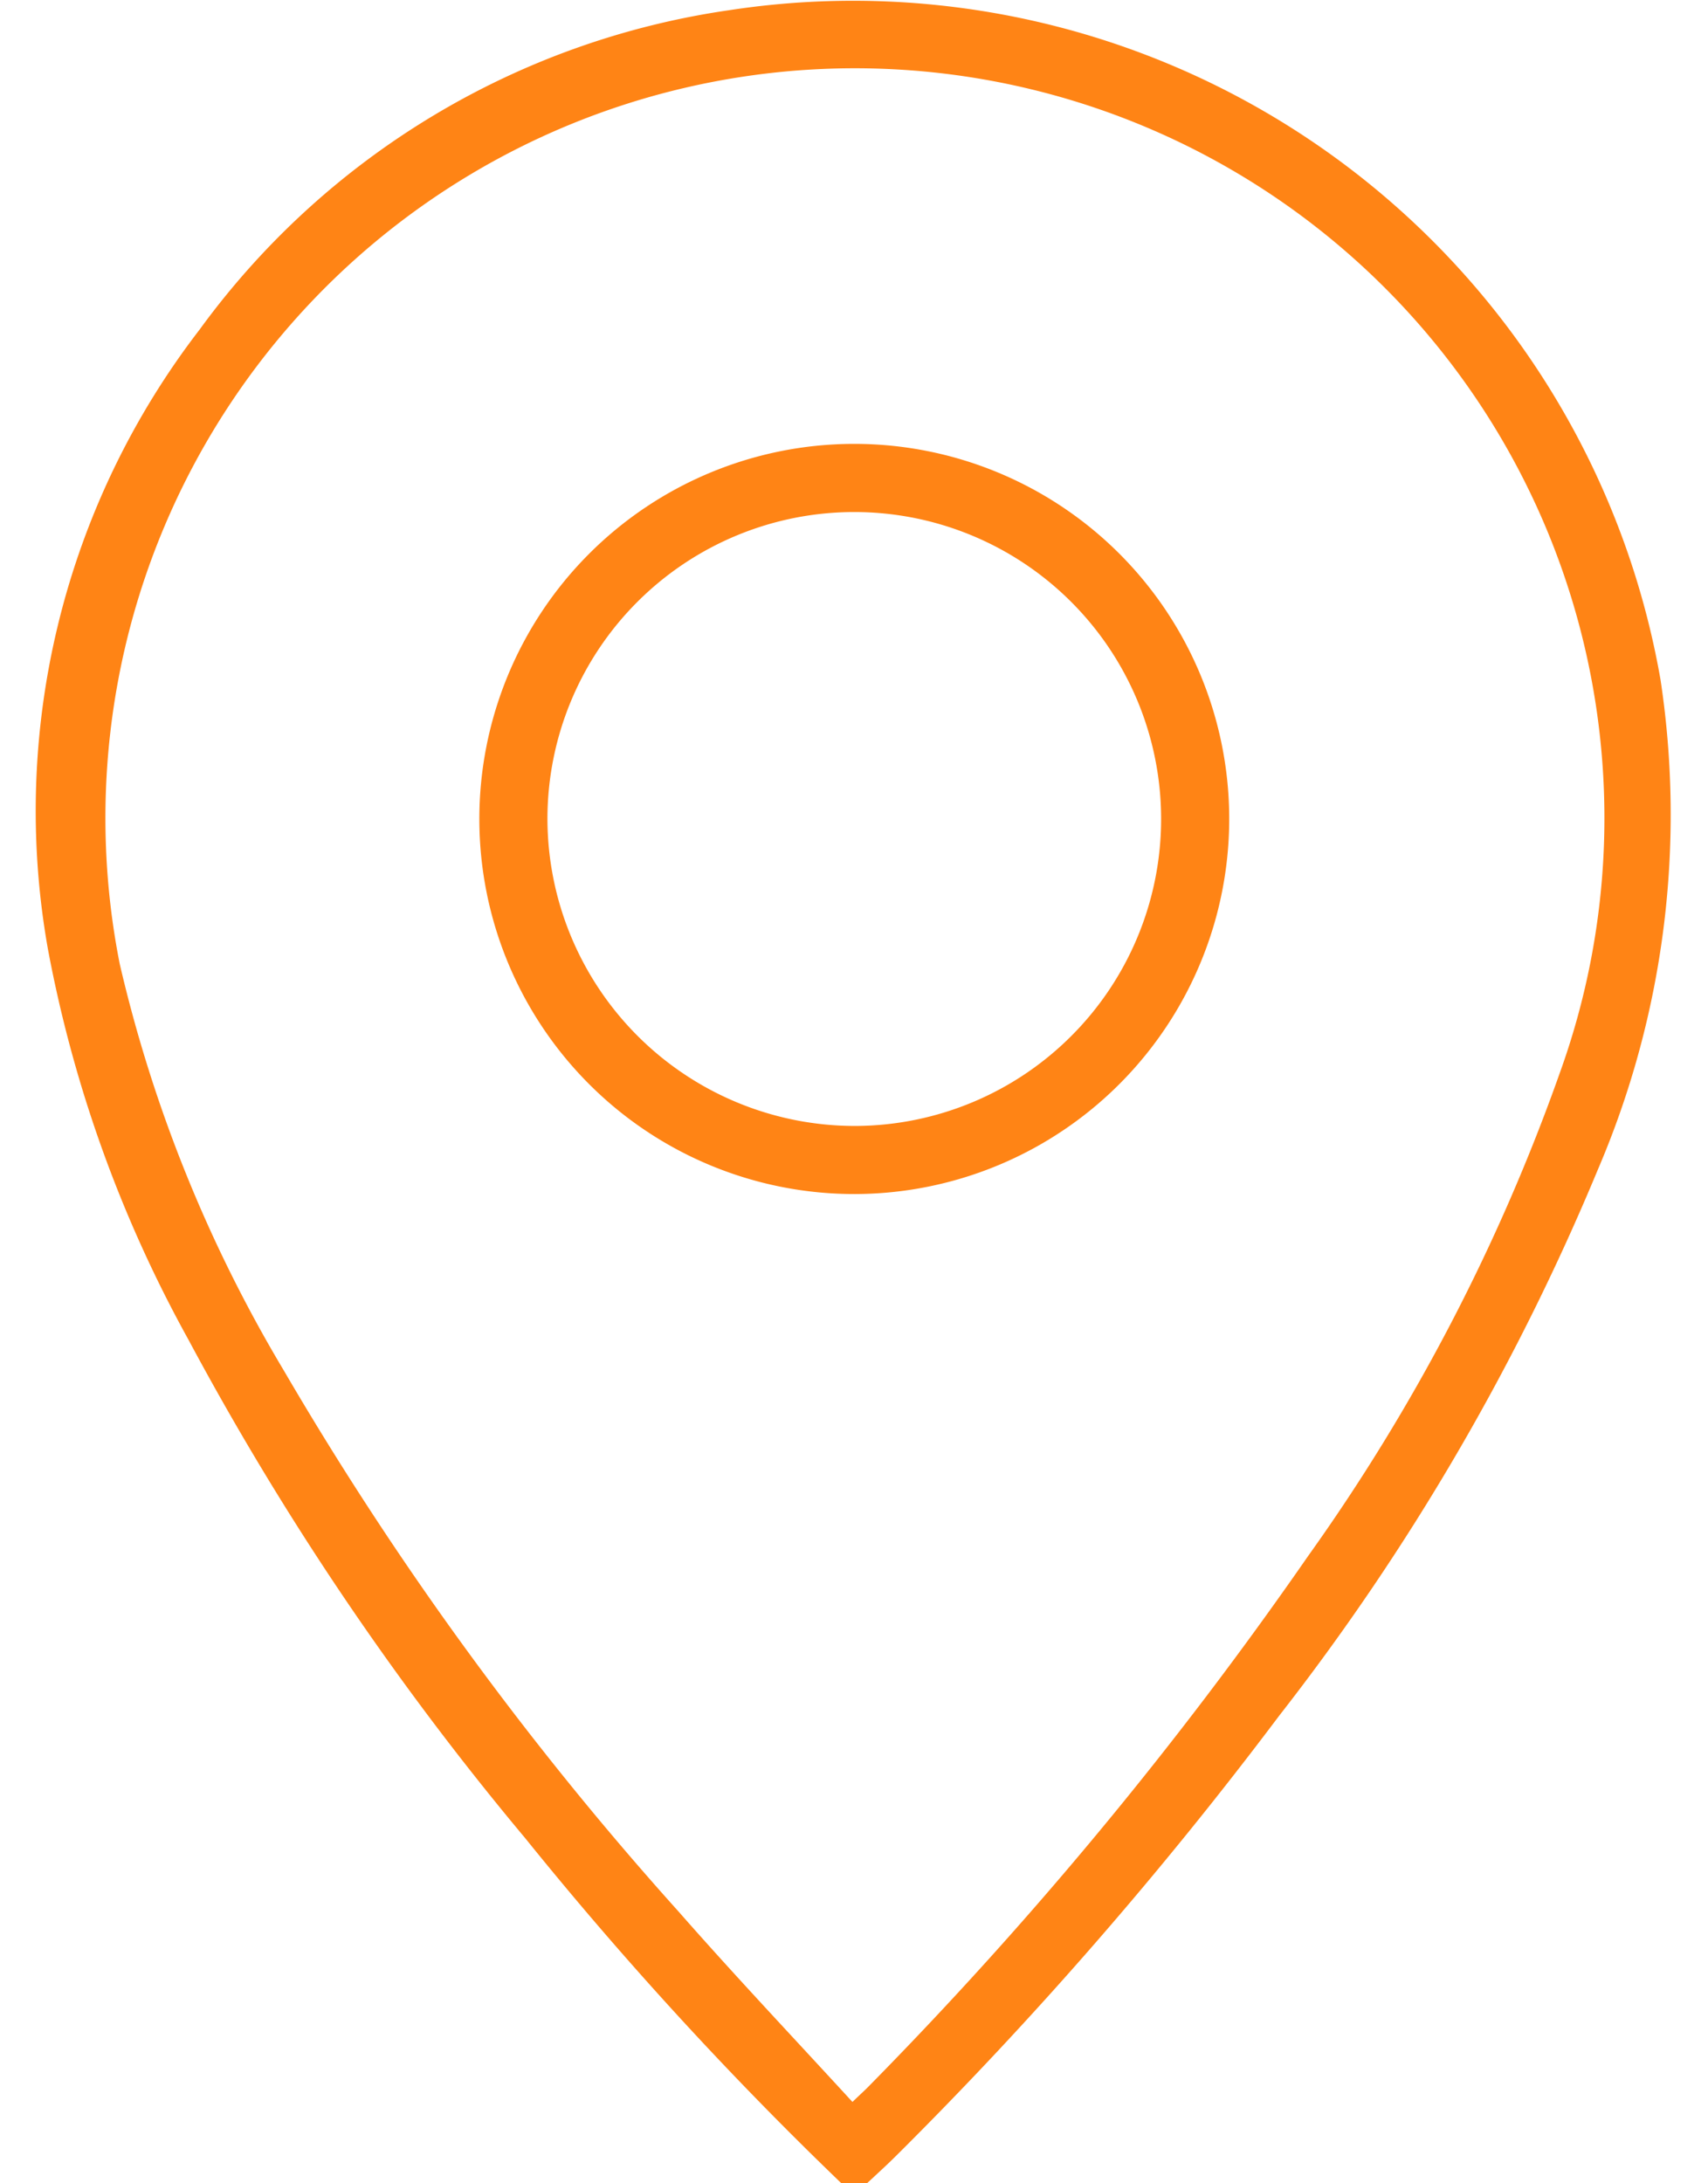 <svg id="location-generic" xmlns="http://www.w3.org/2000/svg" width="18" height="23" viewBox="0 0 44.213 59">
  <path id="Path_22" data-name="Path 22" d="M292.993,62.66a100.434,100.434,0,0,1-8.546-9.324,79.351,79.351,0,0,1-9.106-13.473,35.132,35.132,0,0,1-3.8-10.56,21.308,21.308,0,0,1,4.1-16.734,21.515,21.515,0,0,1,14.315-8.633,22.158,22.158,0,0,1,25.181,18.093,24.334,24.334,0,0,1-1.693,13.235,63.643,63.643,0,0,1-8.619,14.764,109.594,109.594,0,0,1-10.354,11.89c-.255.254-.523.495-.785.741Zm.3-2.2c.207-.2.32-.3.426-.408A108.337,108.337,0,0,0,305.609,45.71a52.654,52.654,0,0,0,6.809-13.067,20.262,20.262,0,1,0-38.934-2.932A38.226,38.226,0,0,0,277.922,40.7,88.884,88.884,0,0,0,288.6,55.327c1.517,1.728,3.1,3.4,4.694,5.137" transform="translate(-271.227 -3.66)" fill="#ff8415"/>
  <path id="Path_23" data-name="Path 23" d="M359.193,101.858a10.136,10.136,0,1,1,10.113-10.174,10.141,10.141,0,0,1-10.113,10.174m-.006-1.84a8.295,8.295,0,1,0-8.312-8.305,8.315,8.315,0,0,0,8.312,8.305" transform="translate(-337.056 -69.591)" fill="#ff8415"/>
</svg>

